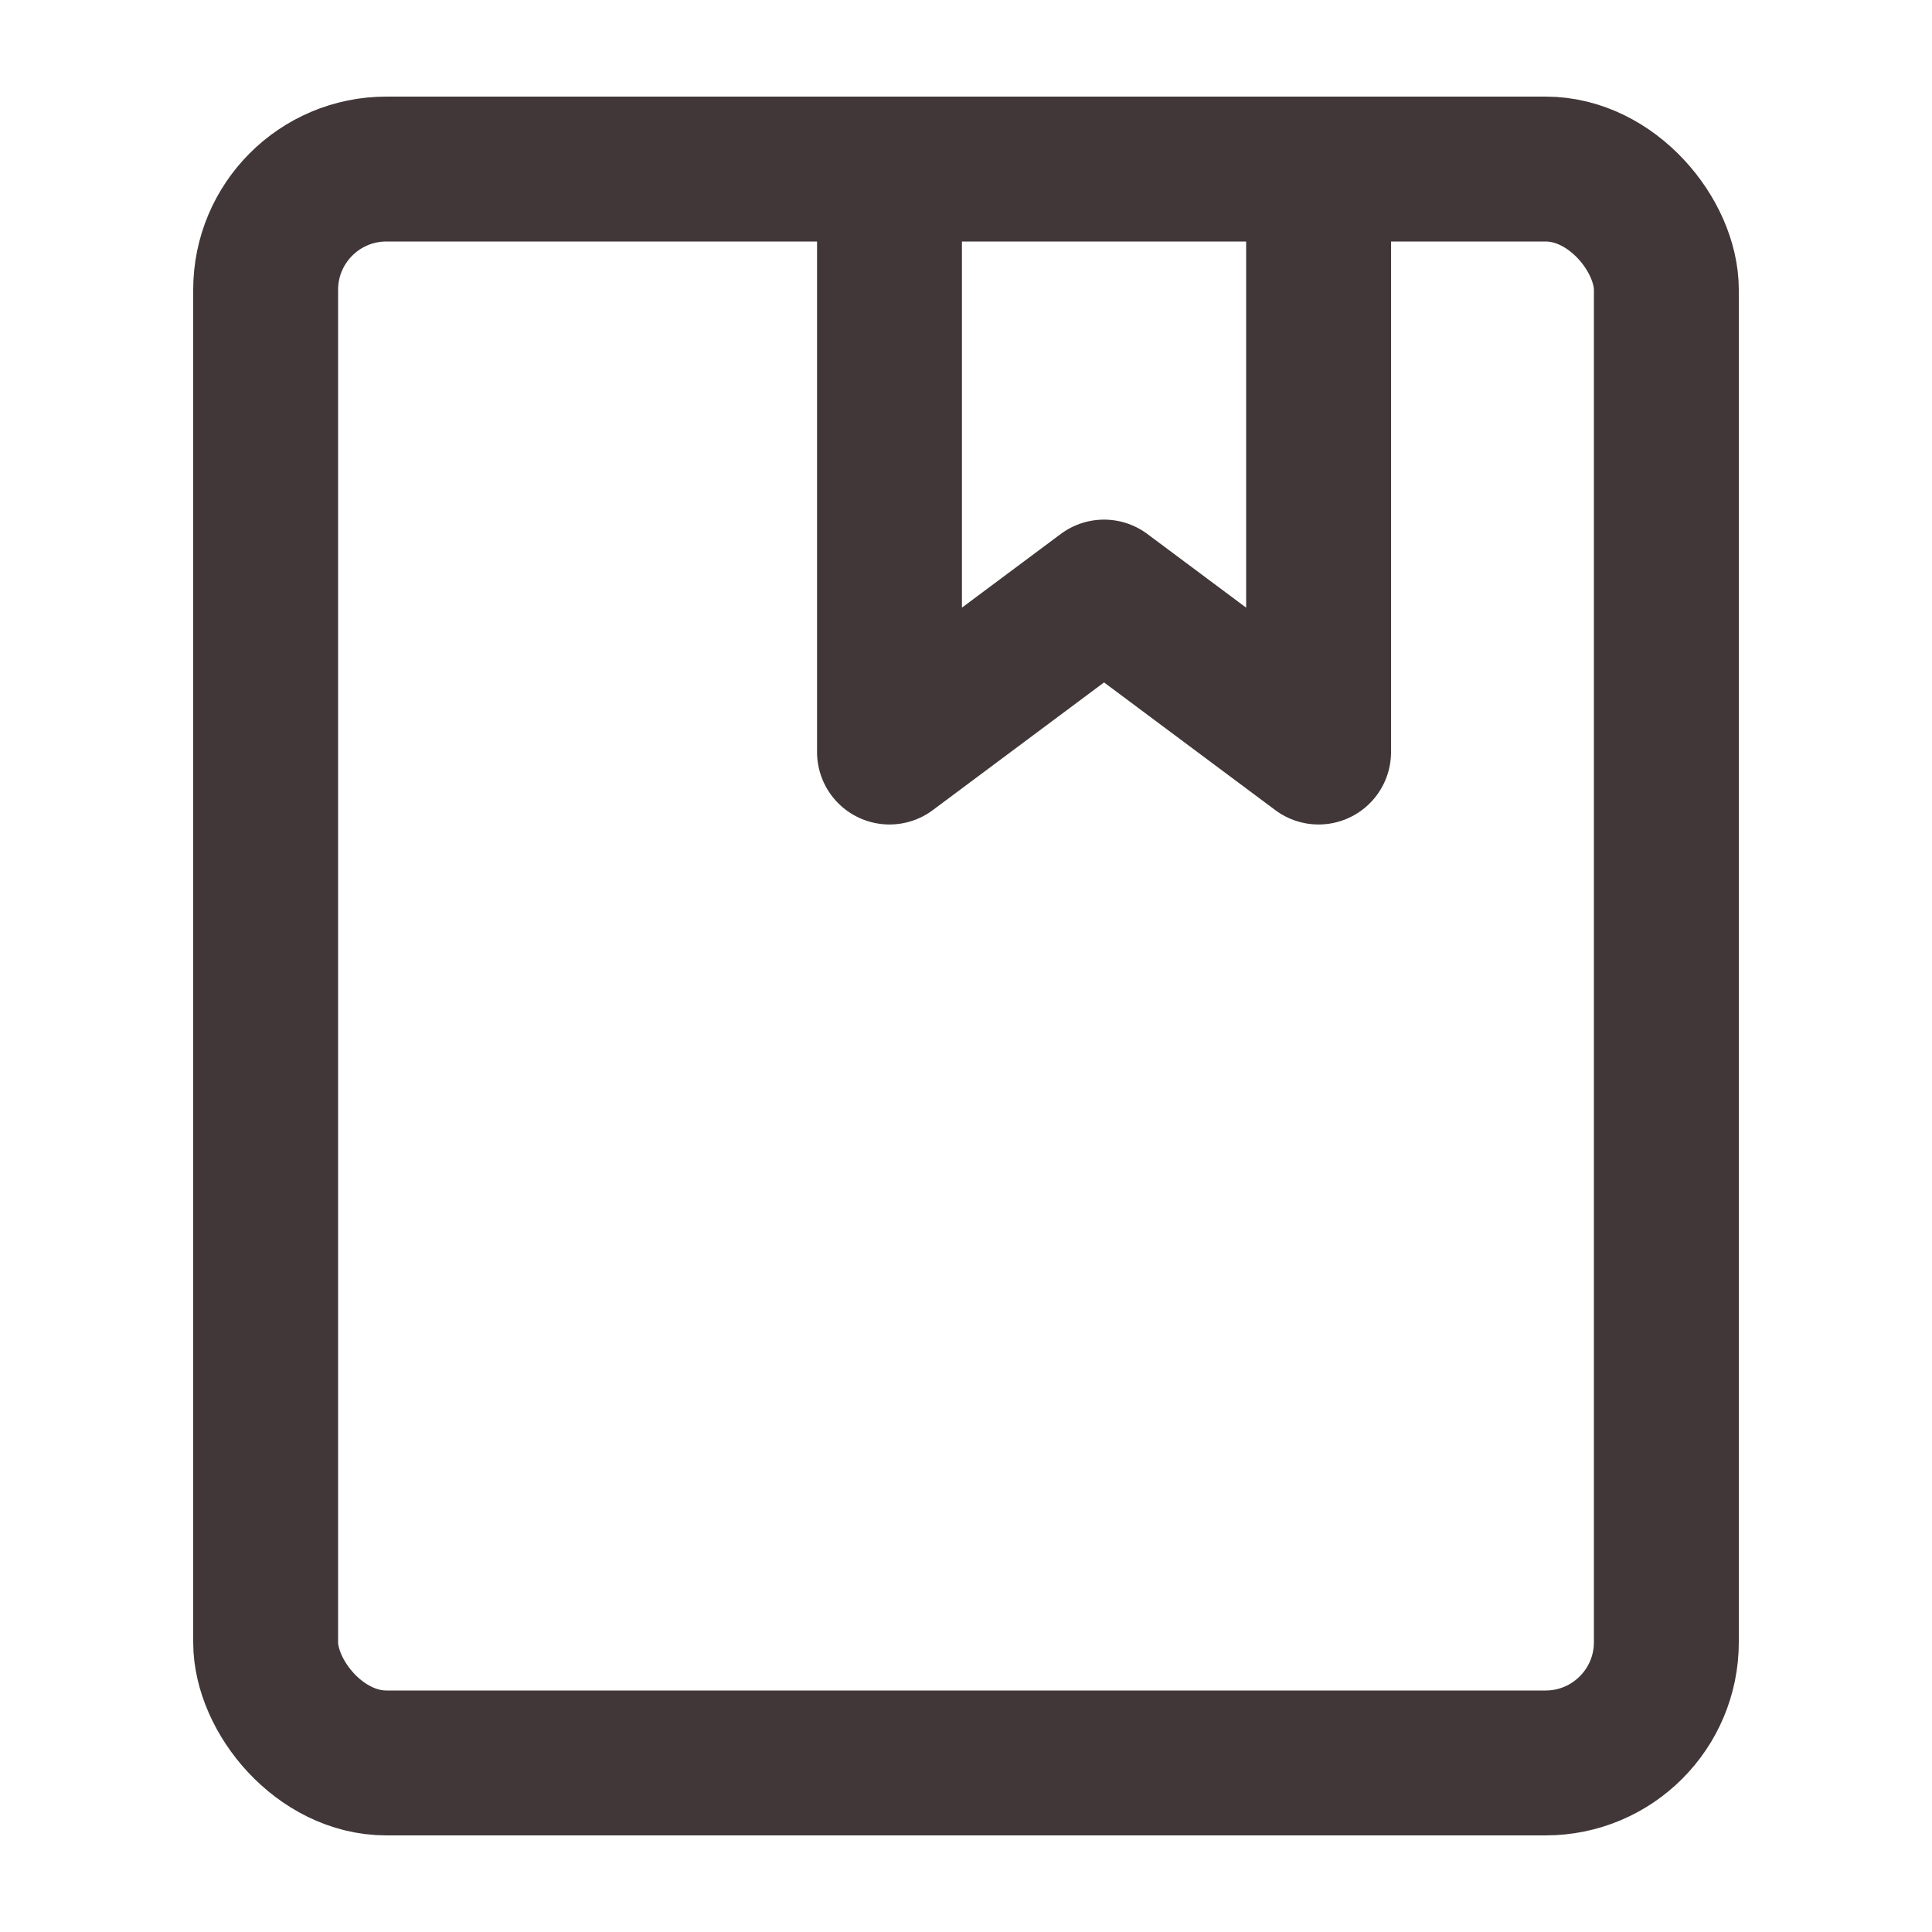 <svg width="20" height="20" viewBox="0 0 20 20" fill="none" xmlns="http://www.w3.org/2000/svg">
<g id="Group 1410152884">
<rect id="Rectangle 34633328" x="2.75" y="1.75" width="14.5" height="16.5" rx="1.25" stroke="#413739" stroke-width="1.5"/>
<path id="Rectangle 34633340" d="M9.208 1.785V7.785L11.429 6.129L13.65 7.785V1.785" stroke="#413739" stroke-width="1.5" stroke-linejoin="round"/>
</g>
</svg>
